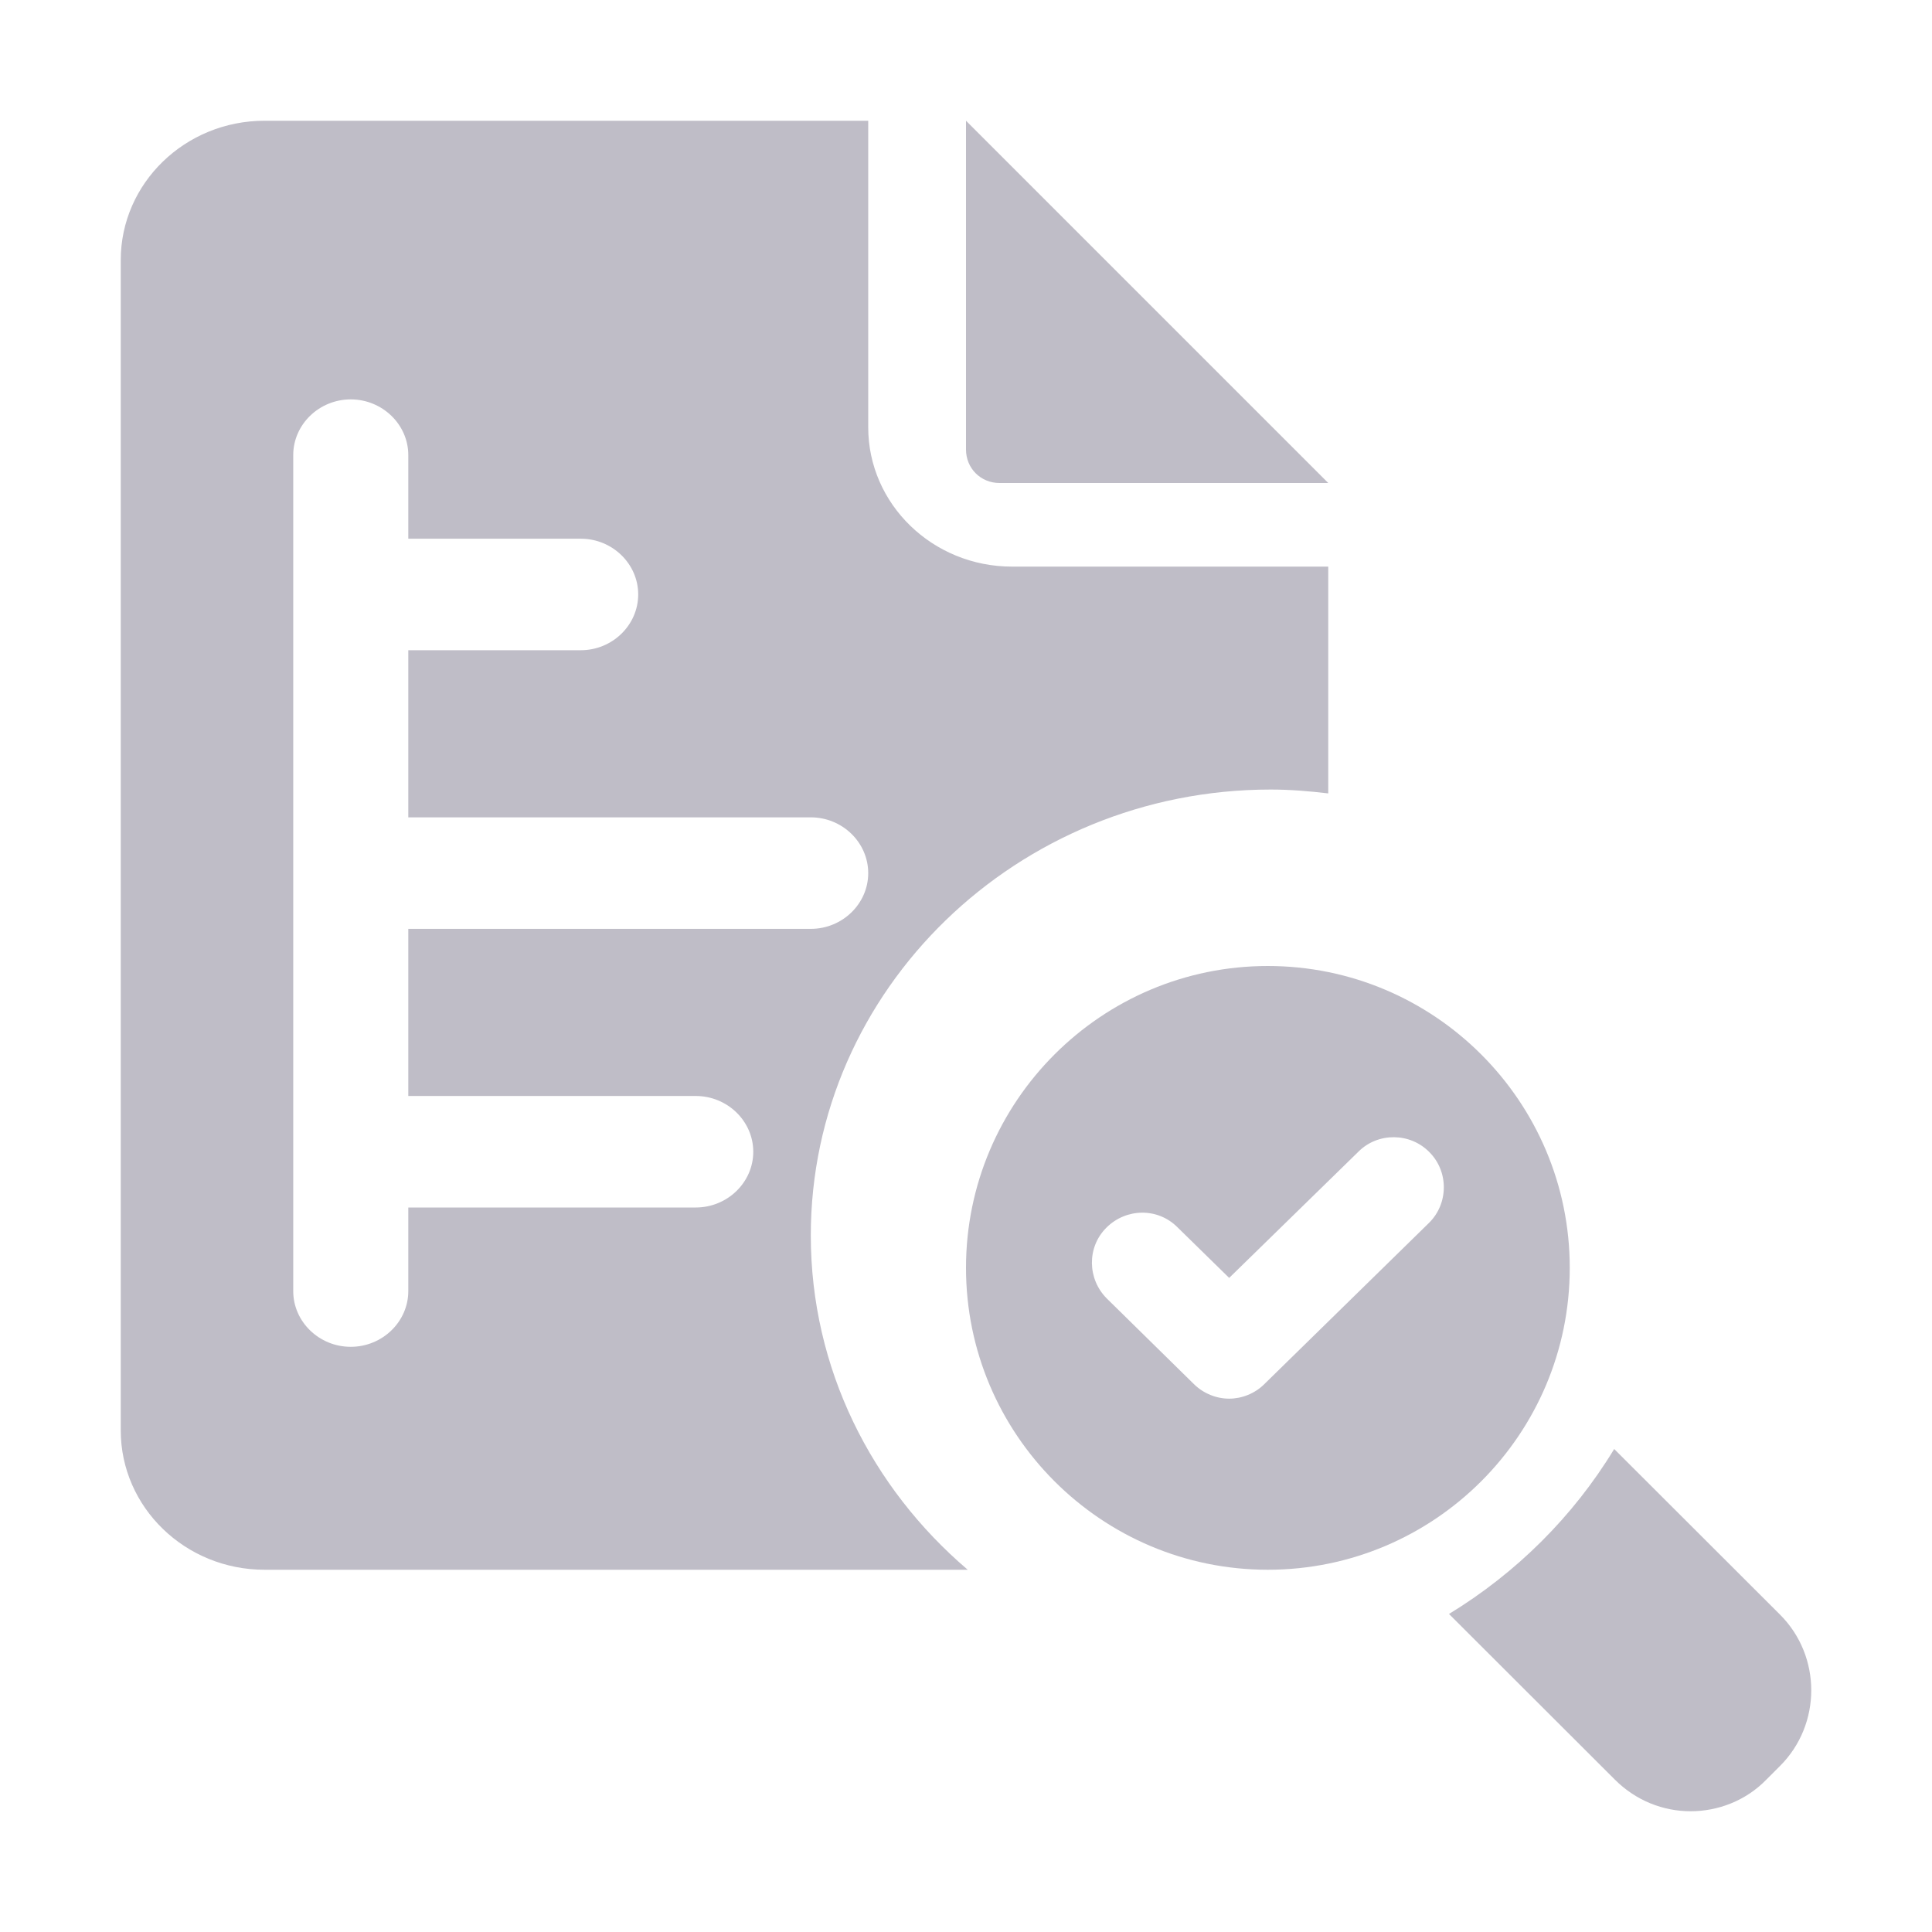 <svg width="18" height="18" viewBox="0 0 18 18" fill="none" xmlns="http://www.w3.org/2000/svg">
<path d="M16.584 15.043L15.039 13.5C14.657 14.13 14.125 14.656 13.5 15.037L15.045 16.58C15.242 16.777 15.496 16.875 15.751 16.875C16.006 16.875 16.266 16.777 16.457 16.58L16.584 16.453C16.972 16.066 16.972 15.43 16.584 15.043Z" fill="#BFBDC7"/>
<path d="M9.312 4.5H12.375L9 1.125V4.188C9 4.363 9.137 4.5 9.312 4.5Z" fill="#BFBDC7"/>
<path d="M7.554 11.51C7.554 9.22 9.477 7.356 11.839 7.356C12.021 7.356 12.198 7.371 12.375 7.392V5.279H9.429C8.689 5.279 8.089 4.697 8.089 3.981V1.125H2.464C1.725 1.125 1.125 1.707 1.125 2.423V13.327C1.125 14.043 1.725 14.625 2.464 14.625H9.016C8.121 13.862 7.554 12.751 7.554 11.51ZM6.482 11.25H3.804V12.029C3.804 12.314 3.562 12.548 3.268 12.548C2.973 12.548 2.732 12.314 2.732 12.029V4.24C2.732 3.955 2.973 3.721 3.268 3.721C3.562 3.721 3.804 3.955 3.804 4.24V5.019H5.411C5.705 5.019 5.946 5.253 5.946 5.538C5.946 5.824 5.705 6.058 5.411 6.058H3.804V7.615H7.554C7.848 7.615 8.089 7.849 8.089 8.135C8.089 8.42 7.848 8.654 7.554 8.654H3.804V10.211H6.482C6.777 10.211 7.018 10.445 7.018 10.731C7.018 11.016 6.777 11.25 6.482 11.25Z" fill="#BFBDC7"/>
<path d="M14.625 11.812C14.625 10.261 13.364 9 11.812 9C10.261 9 9 10.261 9 11.812C9 13.364 10.261 14.625 11.812 14.625C13.364 14.625 14.625 13.364 14.625 11.812ZM13.312 11.395L11.78 12.895C11.691 12.984 11.569 13.031 11.452 13.031C11.334 13.031 11.213 12.984 11.123 12.895L10.312 12.098C10.13 11.916 10.125 11.62 10.308 11.438C10.491 11.255 10.786 11.25 10.969 11.433L11.452 11.906L12.656 10.73C12.839 10.547 13.139 10.552 13.317 10.734C13.5 10.917 13.495 11.217 13.312 11.395Z" fill="#BFBDC7"/>
</svg>
